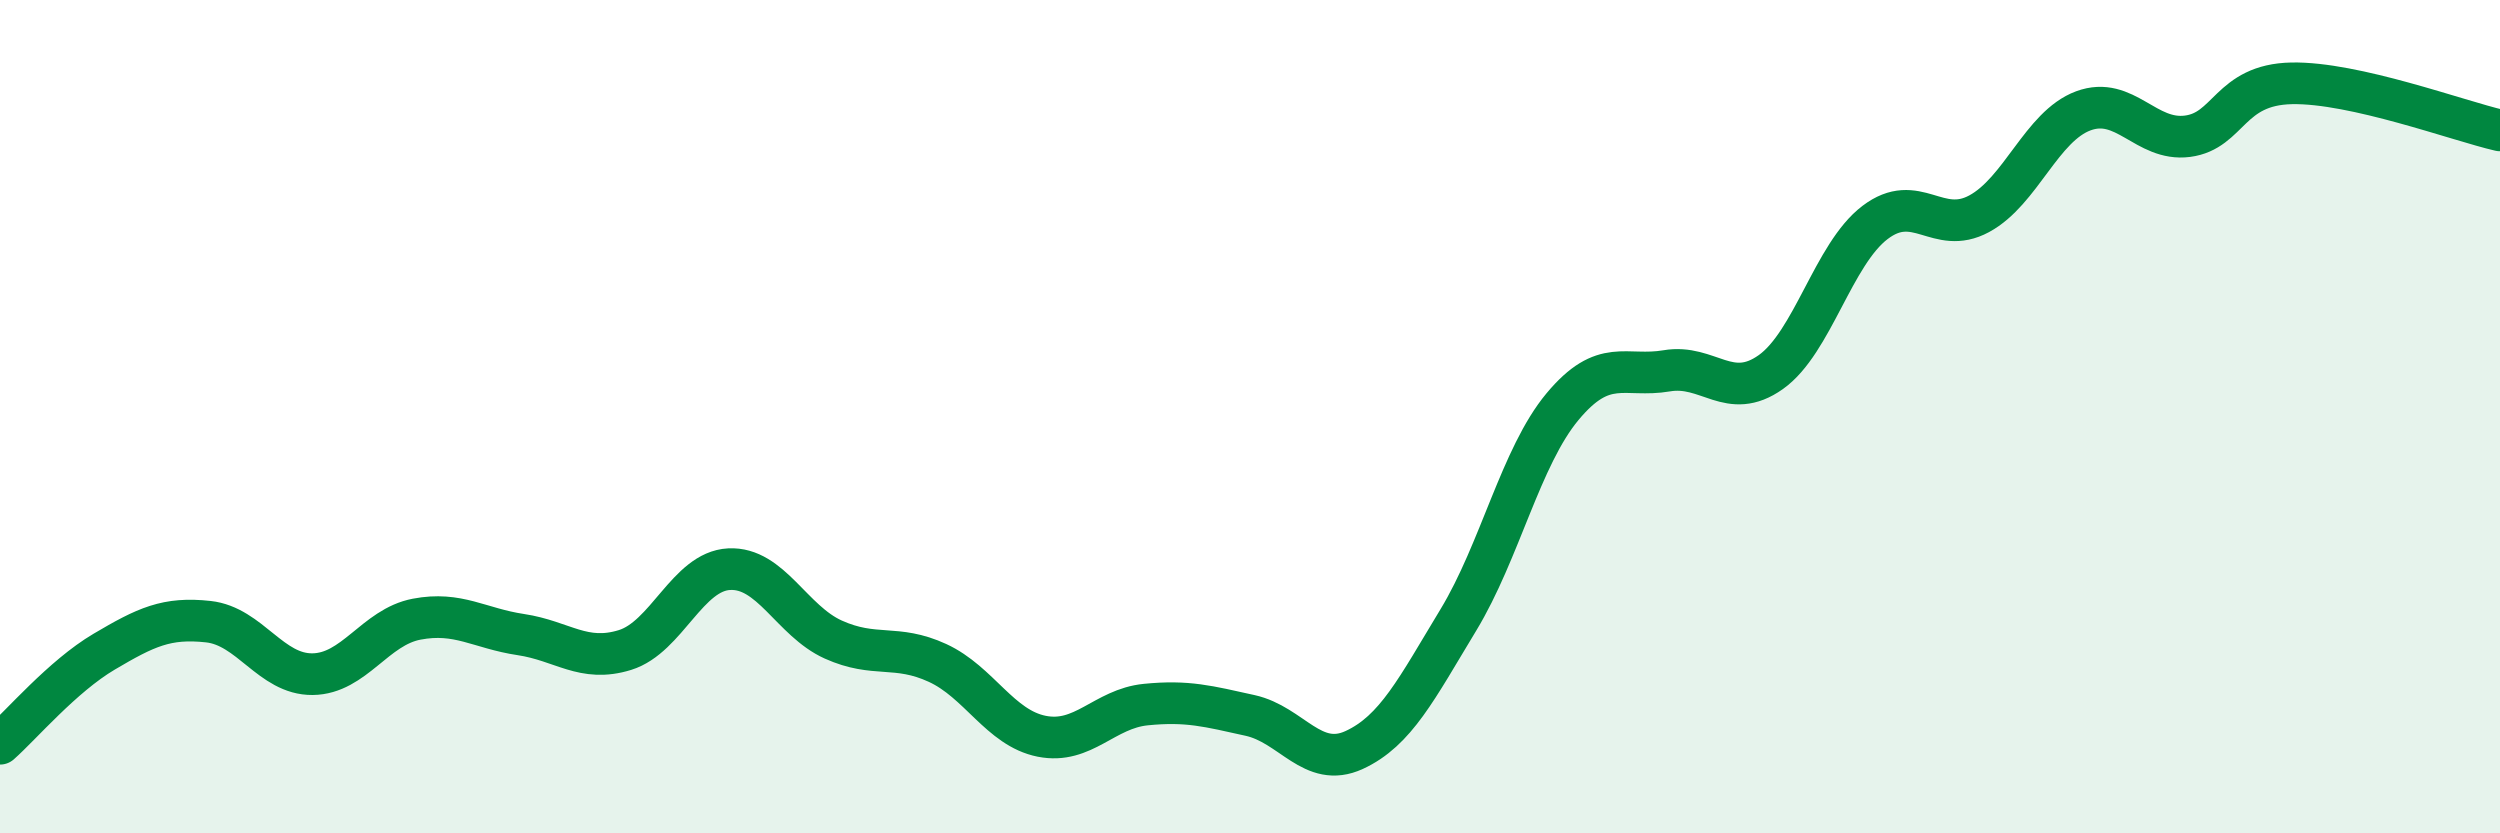 
    <svg width="60" height="20" viewBox="0 0 60 20" xmlns="http://www.w3.org/2000/svg">
      <path
        d="M 0,17.85 C 0.5,17.41 1.5,16.23 2.5,15.64 C 3.5,15.05 4,14.81 5,14.92 C 6,15.03 6.5,16.19 7.5,16.18 C 8.5,16.17 9,15.05 10,14.86 C 11,14.67 11.5,15.08 12.5,15.23 C 13.5,15.38 14,15.91 15,15.6 C 16,15.29 16.5,13.71 17.5,13.66 C 18.5,13.61 19,14.9 20,15.35 C 21,15.8 21.5,15.45 22.5,15.91 C 23.5,16.37 24,17.47 25,17.67 C 26,17.87 26.5,17.01 27.5,16.91 C 28.5,16.81 29,16.95 30,17.17 C 31,17.39 31.5,18.46 32.5,18 C 33.5,17.54 34,16.53 35,14.88 C 36,13.23 36.5,10.96 37.5,9.76 C 38.5,8.56 39,9.07 40,8.9 C 41,8.73 41.5,9.64 42.5,8.93 C 43.5,8.22 44,6.1 45,5.34 C 46,4.58 46.5,5.67 47.5,5.13 C 48.5,4.59 49,3.03 50,2.66 C 51,2.29 51.5,3.4 52.5,3.27 C 53.5,3.14 53.5,2.03 55,2 C 56.5,1.97 59,2.9 60,3.13L60 20L0 20Z"
        fill="#008740"
        opacity="0.1"
        stroke-linecap="round"
        stroke-linejoin="round"
      />
      <path
        d="M 0,17.85 C 0.5,17.41 1.5,16.23 2.5,15.64 C 3.5,15.05 4,14.81 5,14.92 C 6,15.03 6.5,16.19 7.5,16.18 C 8.5,16.17 9,15.05 10,14.86 C 11,14.67 11.5,15.08 12.5,15.23 C 13.5,15.38 14,15.91 15,15.6 C 16,15.29 16.5,13.71 17.5,13.66 C 18.5,13.61 19,14.9 20,15.35 C 21,15.8 21.5,15.45 22.5,15.91 C 23.5,16.37 24,17.47 25,17.67 C 26,17.87 26.5,17.01 27.5,16.91 C 28.5,16.81 29,16.95 30,17.17 C 31,17.39 31.5,18.46 32.5,18 C 33.5,17.54 34,16.53 35,14.88 C 36,13.23 36.5,10.96 37.5,9.76 C 38.5,8.56 39,9.07 40,8.9 C 41,8.73 41.5,9.64 42.5,8.93 C 43.5,8.22 44,6.1 45,5.34 C 46,4.58 46.5,5.67 47.5,5.13 C 48.5,4.59 49,3.03 50,2.66 C 51,2.29 51.5,3.4 52.5,3.27 C 53.5,3.14 53.5,2.03 55,2 C 56.5,1.97 59,2.9 60,3.13"
        stroke="#008740"
        stroke-width="1"
        fill="none"
        stroke-linecap="round"
        stroke-linejoin="round"
      />
    </svg>
  